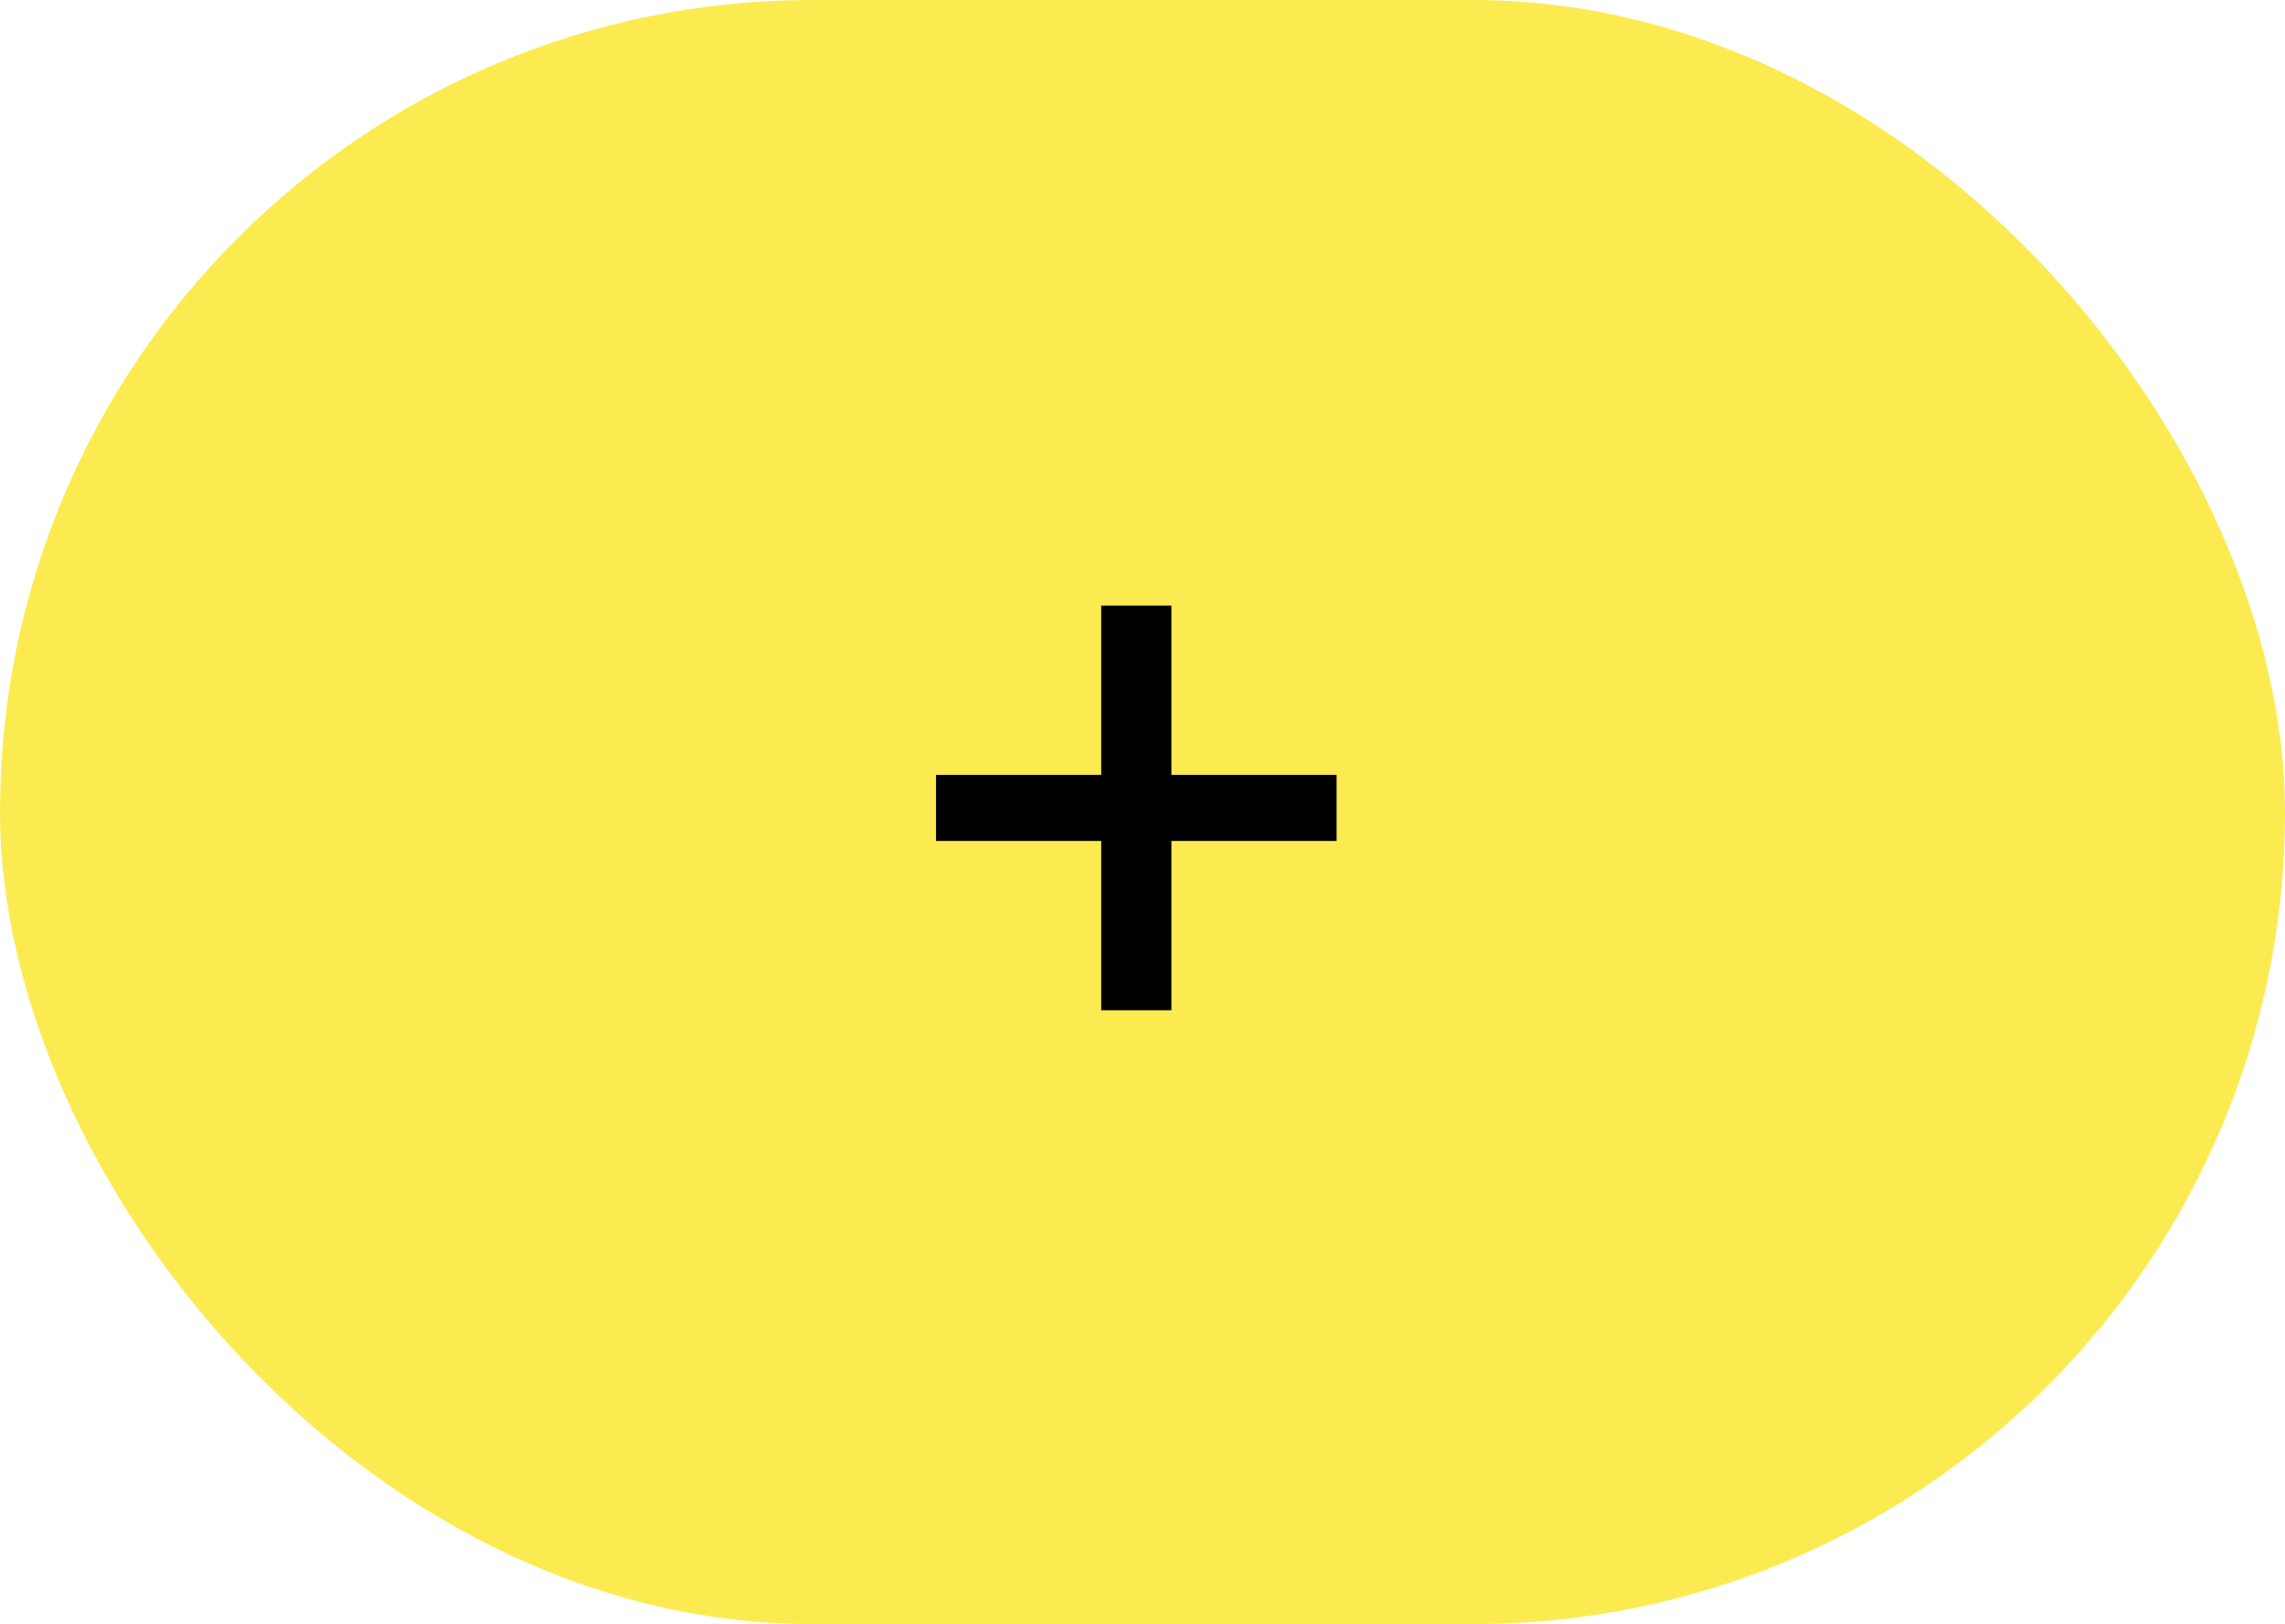 <?xml version="1.0" encoding="UTF-8"?> <svg xmlns="http://www.w3.org/2000/svg" width="83" height="59" viewBox="0 0 83 59" fill="none"> <rect width="83" height="59" rx="29.5" fill="#FBEB51"></rect> <path d="M34 30.55H48.55V28.15H34V30.55ZM40 22V36.7H42.55V22H40Z" fill="black"></path> </svg> 